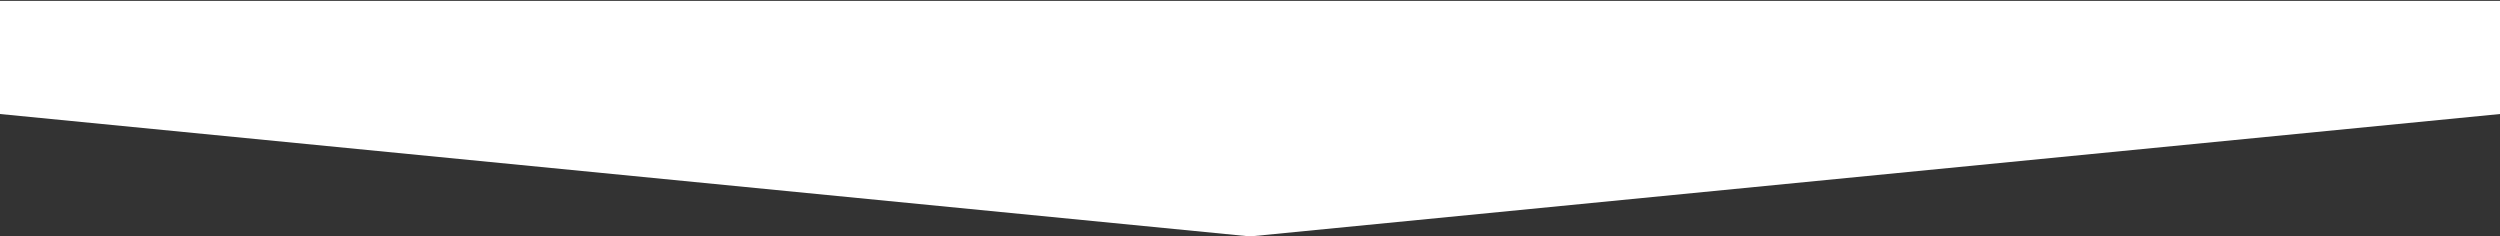 <?xml version="1.0" encoding="UTF-8"?> <svg xmlns="http://www.w3.org/2000/svg" width="1491" height="141" viewBox="0 0 1491 141" fill="none"><rect x="0" y="0" width="1491" height="141" fill="#333333" stroke="none"/><path d="M0 0.5H1491V68L745.5 141L0 68L0 0.5Z" fill="white"></path></svg> 